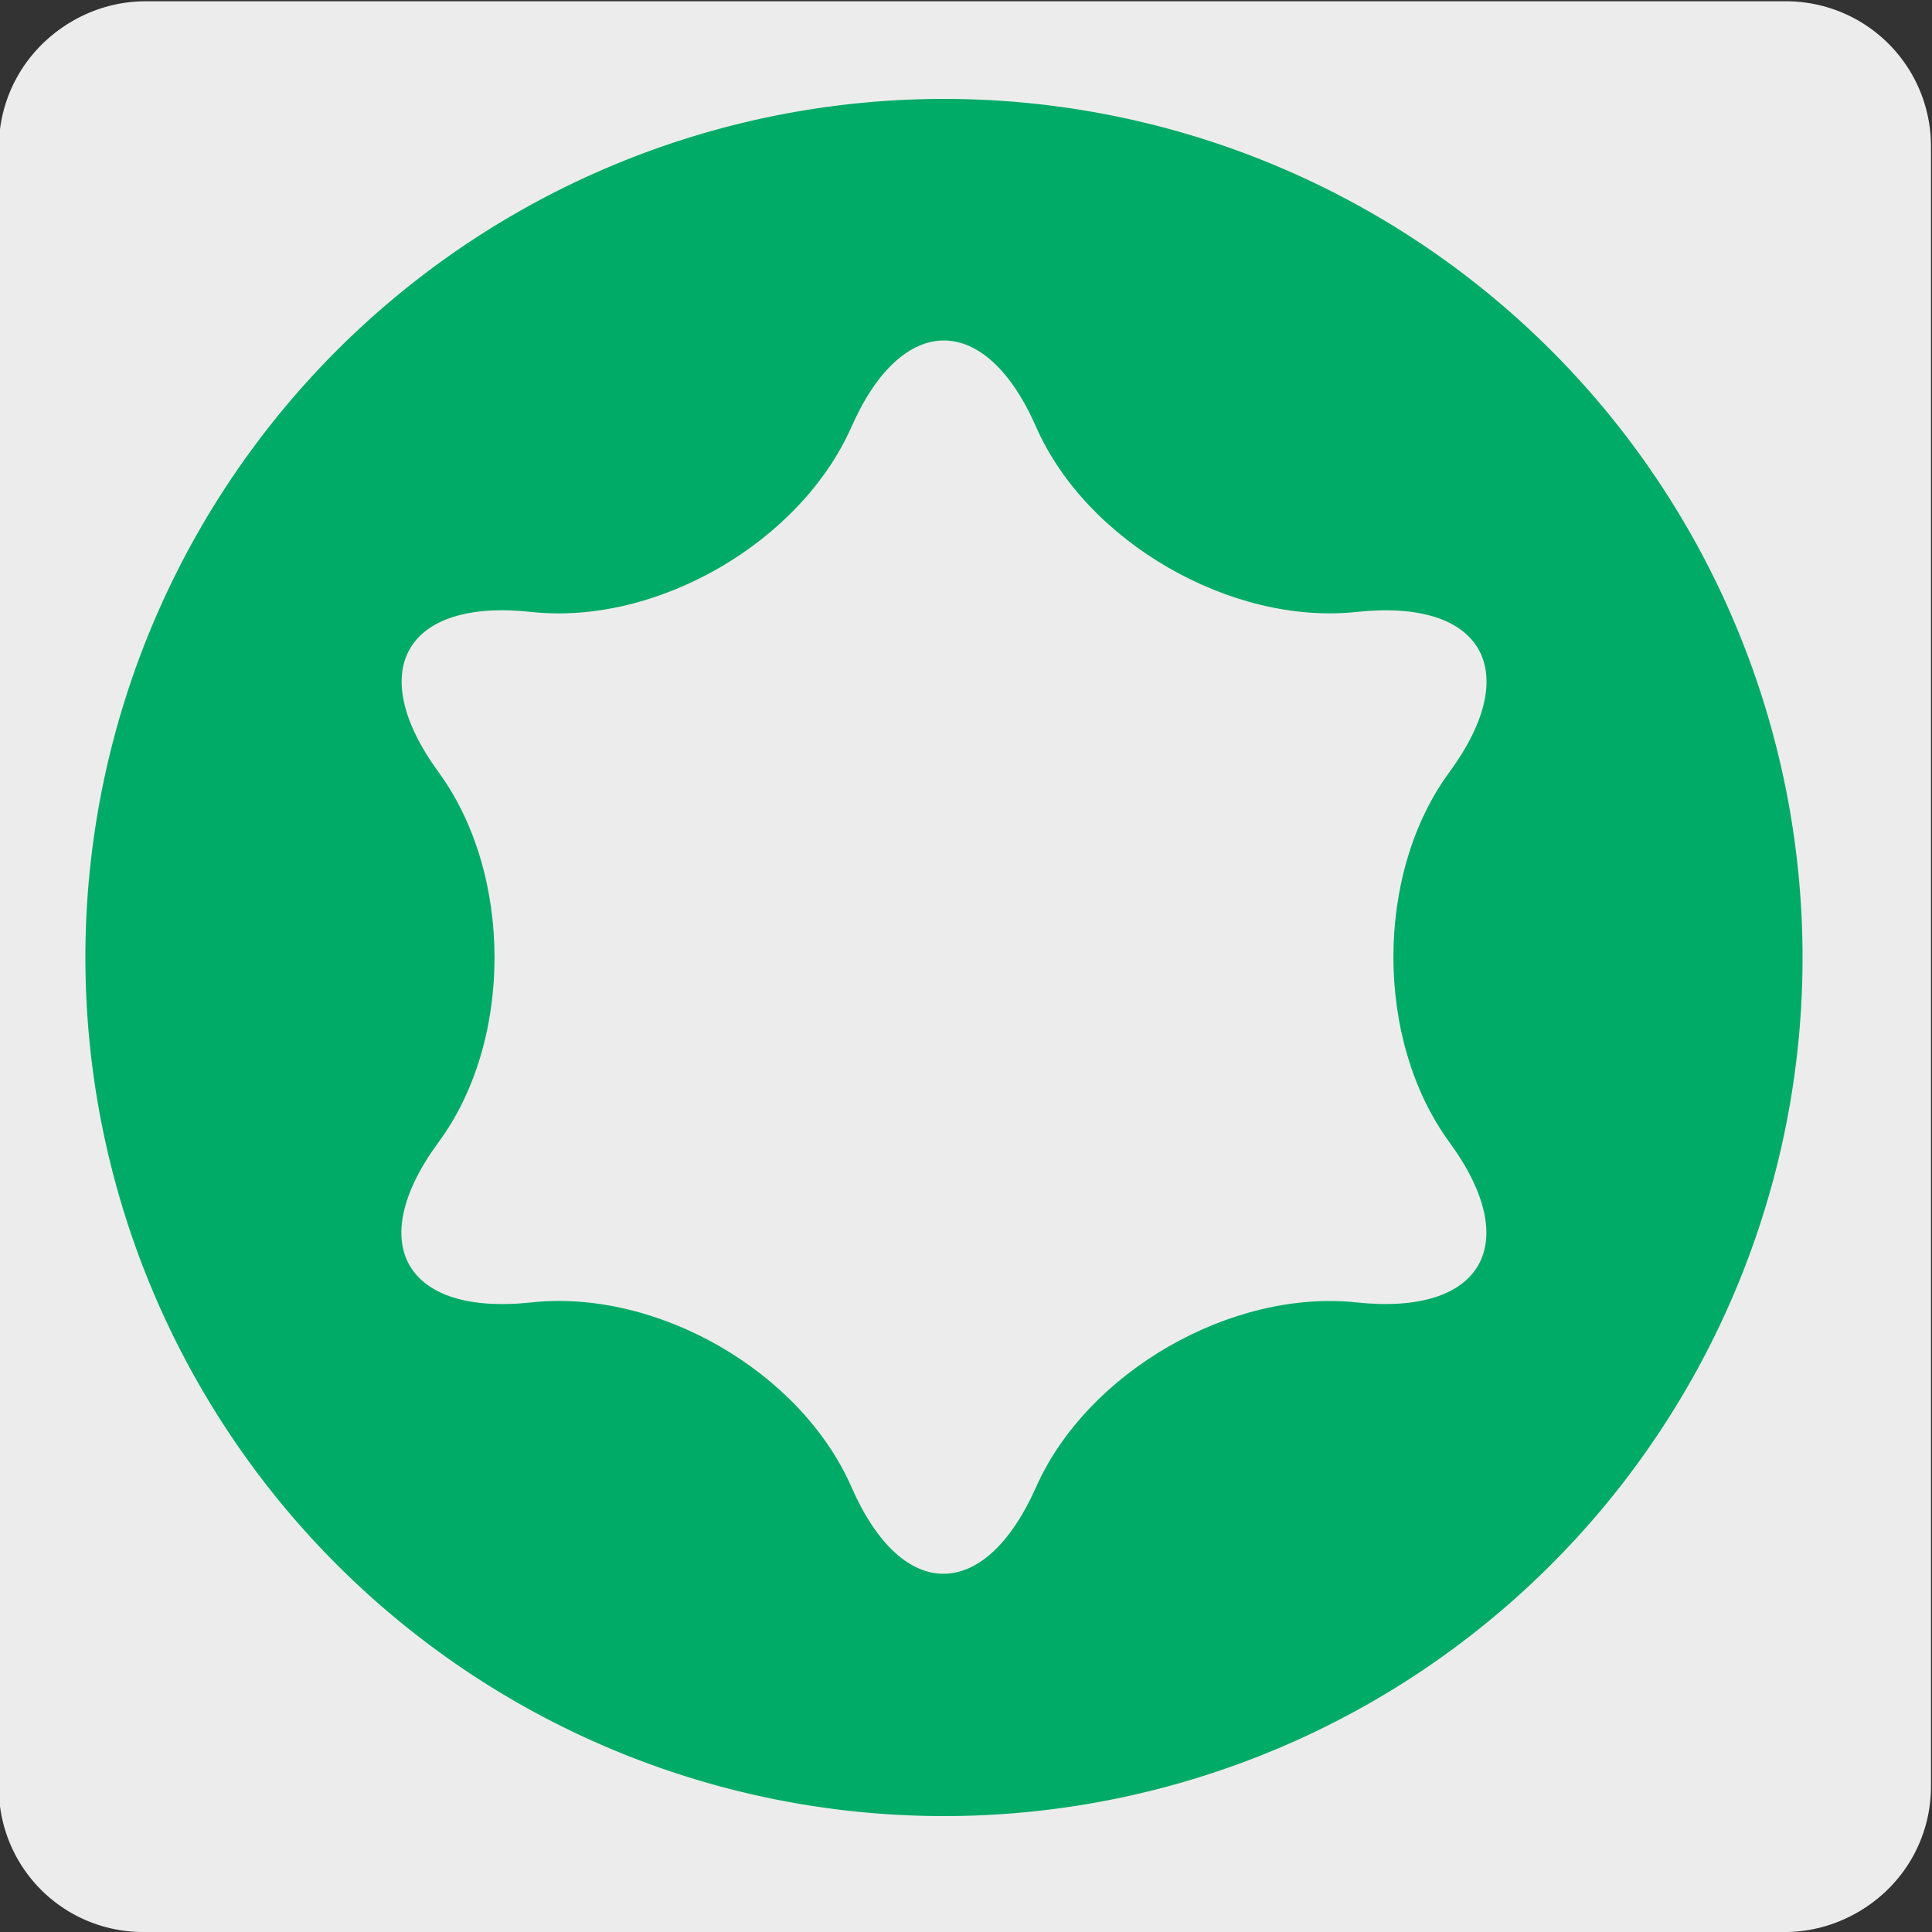 <svg xmlns="http://www.w3.org/2000/svg" viewBox="0 0 150 150"><rect x="0" y="0" width="150" height="150" fill="#333333" stroke="none"/><defs><style>.cls-1{fill:#edecec;}.cls-2{fill:#00ab67;}</style></defs><title>15552-01</title><g id="Capa_2" data-name="Capa 2"><path class="cls-1" d="M11.16.2H138.47a11.25,11.25,0,0,1,11.29,11.21v127.4A11.19,11.19,0,0,1,138.57,150H11.1A11.19,11.19,0,0,1-.09,138.81h0V11.44A11.25,11.25,0,0,1,11.16.2Z"/><path class="cls-1" d="M11.32.1H138.64a11.25,11.25,0,0,1,11.28,11.21v127.4a11.19,11.19,0,0,1-11.2,11.19H11.27A11.19,11.19,0,0,1,.07,138.71h0V11.34A11.24,11.24,0,0,1,11.32.1Z"/></g><g id="Capa_3" data-name="Capa 3"><path class="cls-2" d="M6.63,74.3A66.66,66.66,0,1,1,73.3,141,66.65,66.65,0,0,1,6.63,74.3"/><path class="cls-1" d="M66.11,33.14c3.94-8.94,10.41-8.94,14.33,0s15.16,15.42,24.9,14.37,13,4.53,7.19,12.44-5.78,20.83,0,28.73,2.56,13.48-7.19,12.44-20.93,5.4-24.9,14.34-10.39,9-14.33,0S51,100.06,41.24,101.12s-13-4.56-7.19-12.44,5.78-20.82,0-28.73-2.54-13.5,7.19-12.44,20.9-5.39,24.87-14.37"/></g></svg>